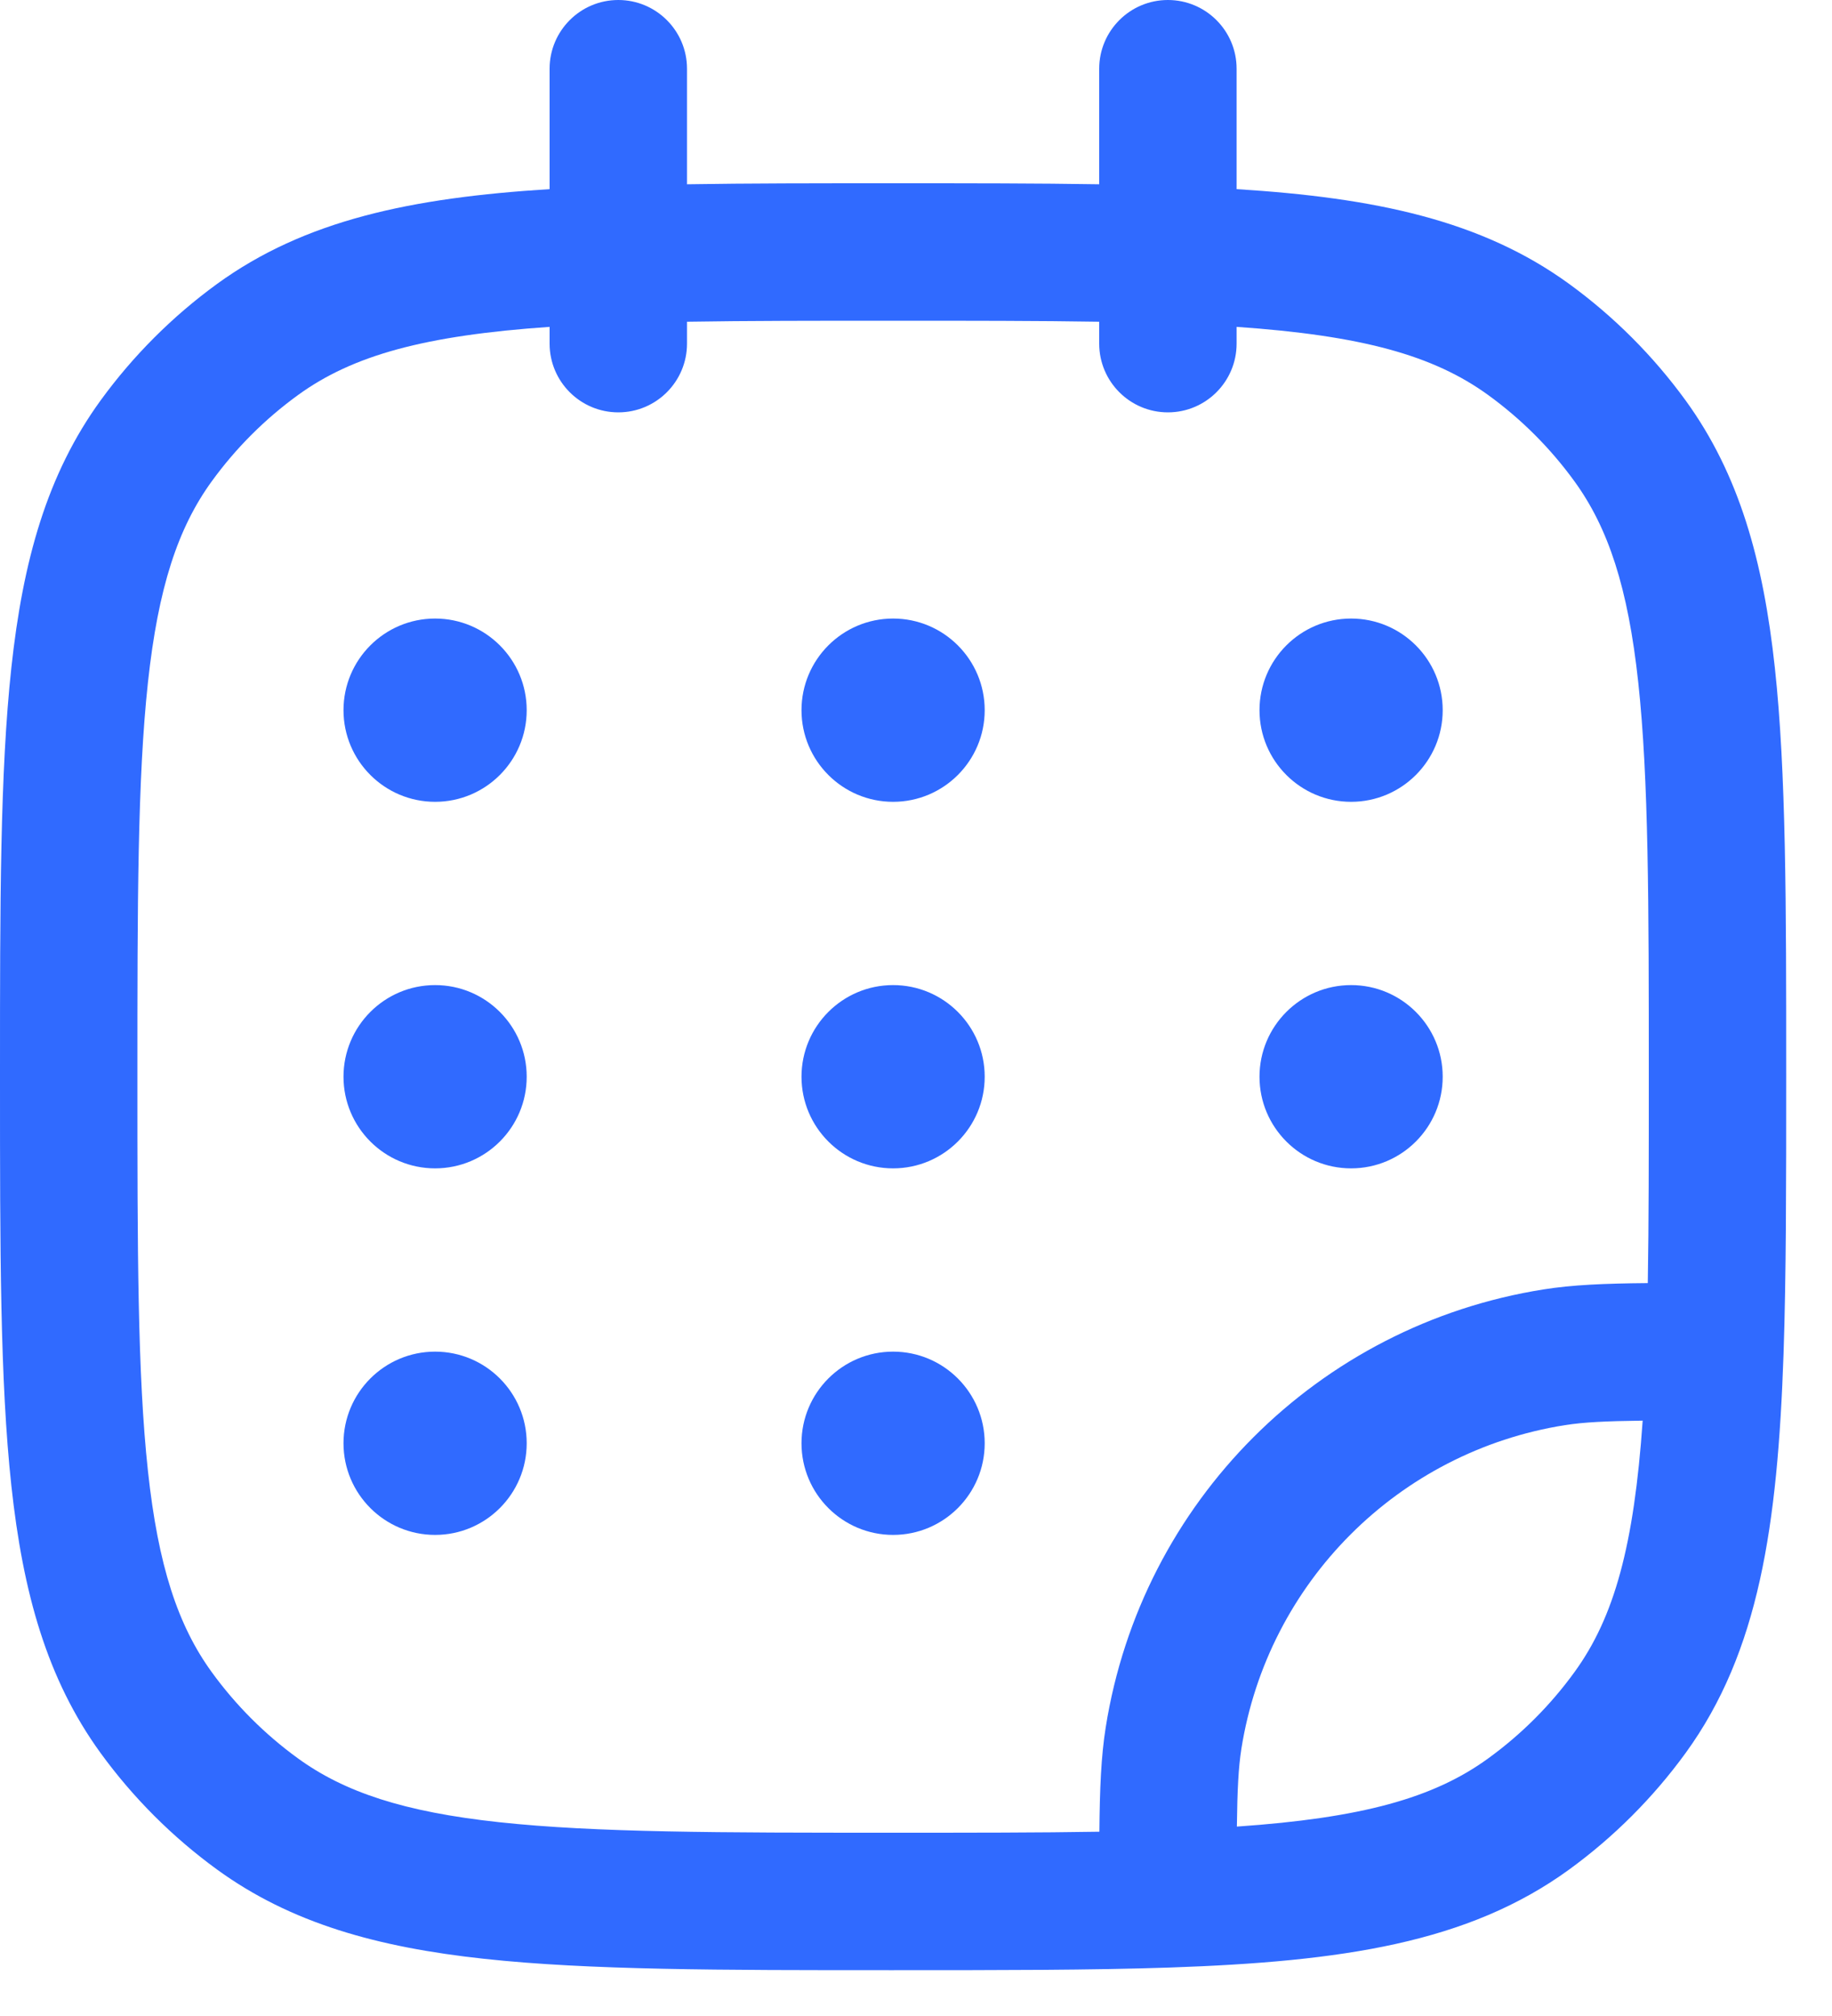 <svg width="20" height="22" viewBox="0 0 20 22" fill="none" xmlns="http://www.w3.org/2000/svg">
<path fill-rule="evenodd" clip-rule="evenodd" d="M6.75 0C7.164 0 7.5 0.336 7.5 0.75V2.011C8.169 2 8.913 2 9.739 2H9.761C10.587 2 11.331 2 12 2.011V0.75C12 0.336 12.336 0 12.75 0C13.164 0 13.5 0.336 13.5 0.75V2.064C15.012 2.158 16.173 2.403 17.13 3.098C17.618 3.453 18.047 3.882 18.402 4.37C18.988 5.177 19.25 6.121 19.376 7.286C19.5 8.429 19.5 9.868 19.5 11.705V11.761C19.5 12.921 19.5 13.919 19.471 14.776C19.406 16.649 19.204 18.026 18.402 19.13C18.047 19.618 17.618 20.047 17.13 20.402C16.026 21.204 14.649 21.406 12.776 21.471C11.918 21.5 10.921 21.5 9.761 21.5H9.705C7.868 21.5 6.429 21.5 5.286 21.376C4.121 21.25 3.177 20.988 2.37 20.402C1.882 20.047 1.453 19.618 1.098 19.13C0.512 18.323 0.25 17.379 0.124 16.213C-1.46478e-05 15.071 -8.14982e-06 13.632 1.35225e-07 11.795V11.705C-8.14982e-06 9.868 -1.46478e-05 8.429 0.124 7.286C0.25 6.121 0.512 5.177 1.098 4.37C1.453 3.882 1.882 3.453 2.37 3.098C3.327 2.403 4.488 2.158 6 2.064V0.75C6 0.336 6.336 0 6.75 0ZM6 3.567C4.638 3.661 3.852 3.876 3.252 4.312C2.891 4.574 2.574 4.891 2.312 5.252C1.943 5.76 1.727 6.41 1.615 7.448C1.501 8.5 1.5 9.858 1.5 11.75C1.5 13.642 1.501 15 1.615 16.052C1.727 17.09 1.943 17.74 2.312 18.248C2.574 18.609 2.891 18.926 3.252 19.188C3.76 19.557 4.41 19.773 5.448 19.885C6.5 19.999 7.858 20 9.75 20C10.598 20 11.342 20 12.002 19.989C12.006 19.515 12.021 19.165 12.071 18.851C12.46 16.39 14.39 14.46 16.851 14.071C17.165 14.021 17.515 14.006 17.989 14.002C18 13.342 18 12.598 18 11.75C18 9.858 17.999 8.5 17.885 7.448C17.773 6.41 17.557 5.76 17.188 5.252C16.926 4.891 16.609 4.574 16.248 4.312C15.648 3.876 14.862 3.661 13.5 3.567V3.75C13.5 4.164 13.164 4.5 12.75 4.5C12.336 4.5 12 4.164 12 3.75V3.511C11.34 3.5 10.598 3.5 9.75 3.5C8.902 3.5 8.16 3.5 7.5 3.511V3.75C7.5 4.164 7.164 4.5 6.75 4.5C6.336 4.5 6 4.164 6 3.75V3.567ZM17.933 15.503C17.528 15.508 17.29 15.52 17.085 15.552C15.267 15.84 13.84 17.267 13.552 19.085C13.52 19.29 13.508 19.528 13.503 19.933C14.863 19.839 15.649 19.624 16.248 19.188C16.609 18.926 16.926 18.609 17.188 18.248C17.624 17.649 17.839 16.863 17.933 15.503Z" fill="#306AFF"/>
<path d="M5.75 7.75C5.75 8.302 5.302 8.75 4.75 8.75C4.198 8.75 3.75 8.302 3.75 7.75C3.75 7.198 4.198 6.75 4.75 6.75C5.302 6.75 5.75 7.198 5.75 7.75Z" fill="#306AFF"/>
<path d="M5.75 11.75C5.75 12.302 5.302 12.75 4.75 12.75C4.198 12.75 3.75 12.302 3.75 11.75C3.75 11.198 4.198 10.75 4.75 10.75C5.302 10.75 5.75 11.198 5.75 11.75Z" fill="#306AFF"/>
<path d="M10.75 7.75C10.75 8.302 10.302 8.75 9.75 8.75C9.198 8.75 8.75 8.302 8.75 7.75C8.75 7.198 9.198 6.75 9.75 6.75C10.302 6.75 10.75 7.198 10.75 7.75Z" fill="#306AFF"/>
<path d="M10.75 11.75C10.75 12.302 10.302 12.75 9.75 12.75C9.198 12.75 8.75 12.302 8.75 11.75C8.75 11.198 9.198 10.75 9.75 10.75C10.302 10.75 10.75 11.198 10.75 11.75Z" fill="#306AFF"/>
<path d="M10.75 15.75C10.75 16.302 10.302 16.75 9.75 16.75C9.198 16.75 8.75 16.302 8.75 15.75C8.75 15.198 9.198 14.75 9.75 14.75C10.302 14.75 10.75 15.198 10.75 15.75Z" fill="#306AFF"/>
<path d="M15.75 7.75C15.75 8.302 15.302 8.75 14.75 8.75C14.198 8.75 13.75 8.302 13.75 7.75C13.75 7.198 14.198 6.75 14.75 6.75C15.302 6.75 15.75 7.198 15.75 7.75Z" fill="#306AFF"/>
<path d="M15.75 11.75C15.75 12.302 15.302 12.75 14.75 12.75C14.198 12.75 13.75 12.302 13.75 11.75C13.75 11.198 14.198 10.75 14.75 10.75C15.302 10.75 15.75 11.198 15.75 11.75Z" fill="#306AFF"/>
<path d="M5.75 15.75C5.75 16.302 5.302 16.75 4.75 16.75C4.198 16.75 3.75 16.302 3.75 15.75C3.75 15.198 4.198 14.75 4.75 14.75C5.302 14.75 5.75 15.198 5.75 15.75Z" fill="#306AFF"/>
</svg>
